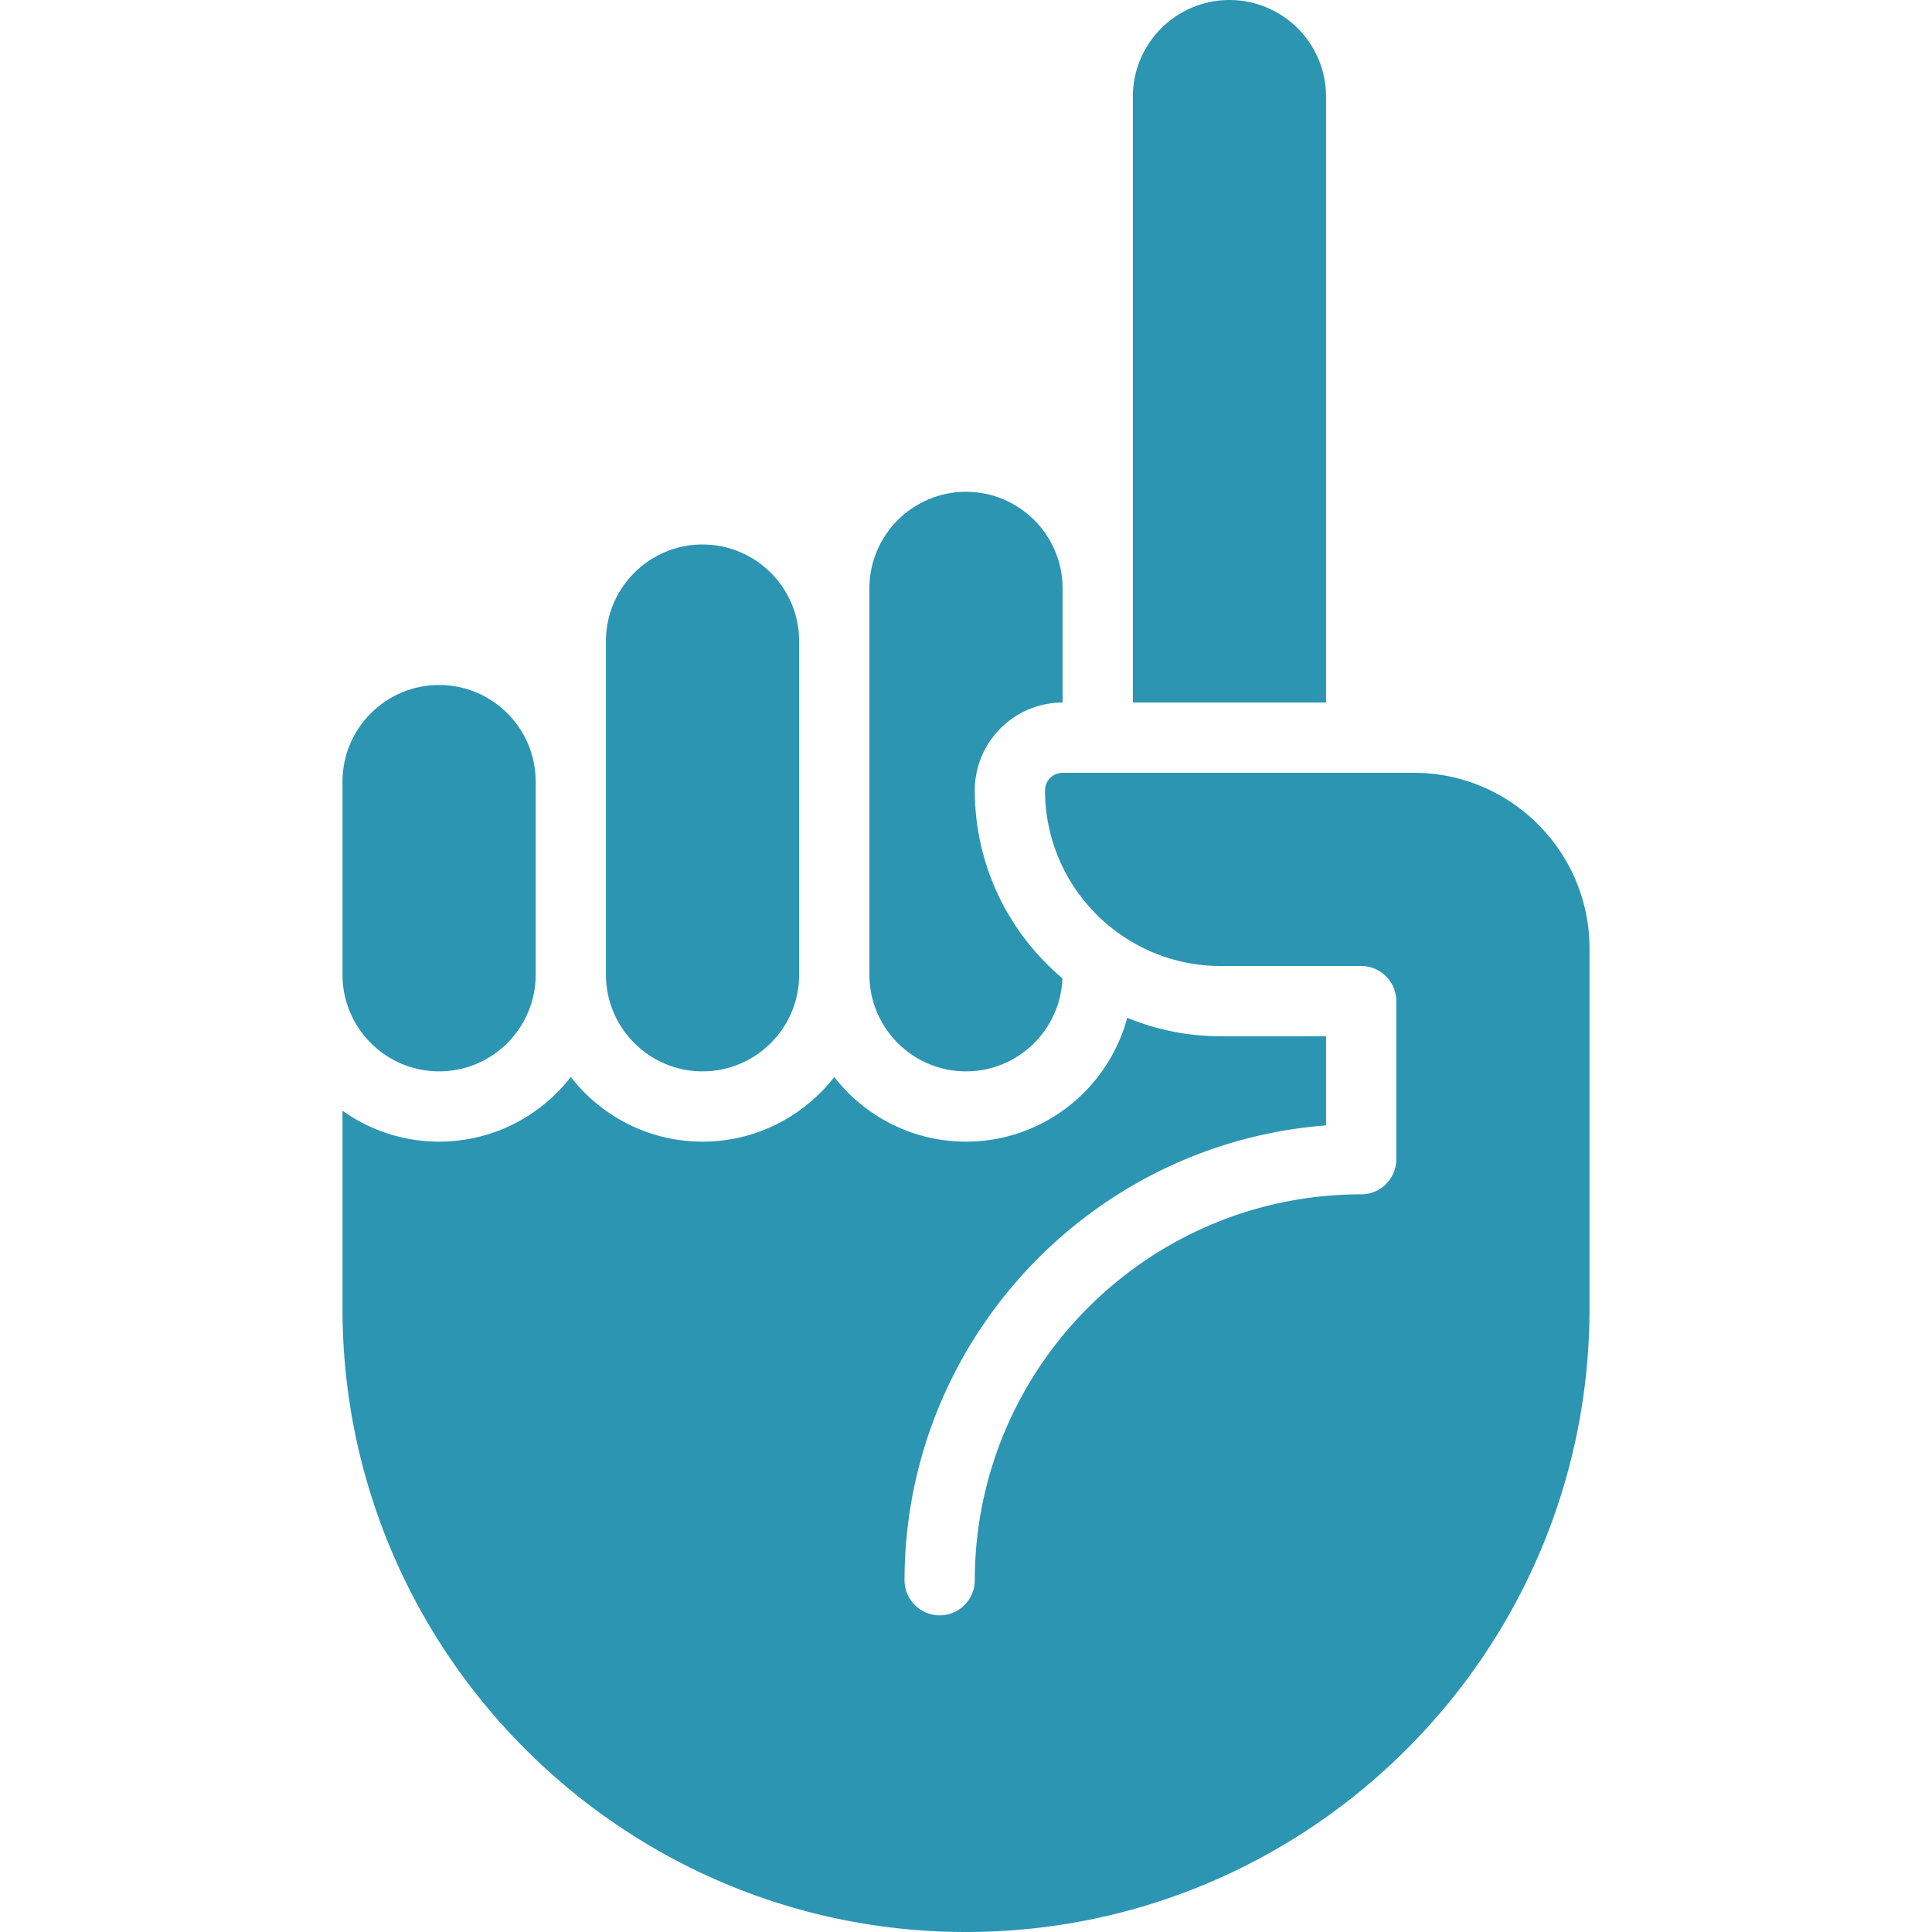 <?xml version="1.0" encoding="UTF-8"?> <svg xmlns="http://www.w3.org/2000/svg" xmlns:xlink="http://www.w3.org/1999/xlink" xmlns:svgjs="http://svgjs.com/svgjs" width="512" height="512" x="0" y="0" viewBox="0 0 512 512" style="enable-background:new 0 0 512 512" xml:space="preserve" class=""> <g> <path d="M351.419 186.182V25.6c0-14.116-11.484-25.6-25.6-25.6s-25.6 11.484-25.6 25.6v160.582zM186.182 283.927c14.116 0 25.6-11.484 25.6-25.6v-88.436c0-14.116-11.484-25.6-25.6-25.6s-25.6 11.484-25.6 25.6v88.436c0 14.116 11.484 25.6 25.6 25.6zM256 283.927c13.796 0 25.048-10.977 25.552-24.652-14.188-11.963-23.225-29.852-23.225-49.82 0-12.833 10.44-23.273 23.273-23.273v-30.255c0-14.116-11.484-25.6-25.6-25.6s-25.6 11.484-25.6 25.6v102.4c0 14.116 11.485 25.6 25.6 25.6zM116.364 283.927c14.116 0 25.6-11.484 25.6-25.6v-51.2c0-14.116-11.484-25.6-25.6-25.6s-25.6 11.484-25.6 25.6v51.2c0 14.116 11.484 25.6 25.6 25.6z" fill="#2c95b2" data-original="#000000" class=""></path> <path d="M281.6 204.8a4.66 4.66 0 0 0-4.655 4.655c0 25.665 20.88 46.545 46.545 46.545h37.237a9.31 9.31 0 0 1 9.309 9.309V307.2a9.31 9.31 0 0 1-9.309 9.309c-56.464 0-102.4 45.937-102.4 102.4a9.31 9.31 0 0 1-18.618 0c0-63.598 49.312-115.895 111.709-120.664v-23.627H323.49a64.795 64.795 0 0 1-24.767-4.902c-5.037 18.879-22.279 32.83-42.724 32.83-14.179 0-26.812-6.716-34.909-17.126-8.097 10.41-20.73 17.126-34.909 17.126s-26.812-6.716-34.909-17.126c-8.097 10.41-20.73 17.126-34.909 17.126-9.536 0-18.369-3.044-25.6-8.198v52.417C90.764 437.875 164.888 512 256 512s165.237-74.125 165.237-165.236v-95.418c0-25.665-20.88-46.545-46.545-46.545H281.6z" fill="#2c95b2" data-original="#000000" class=""></path> </g> </svg> 
